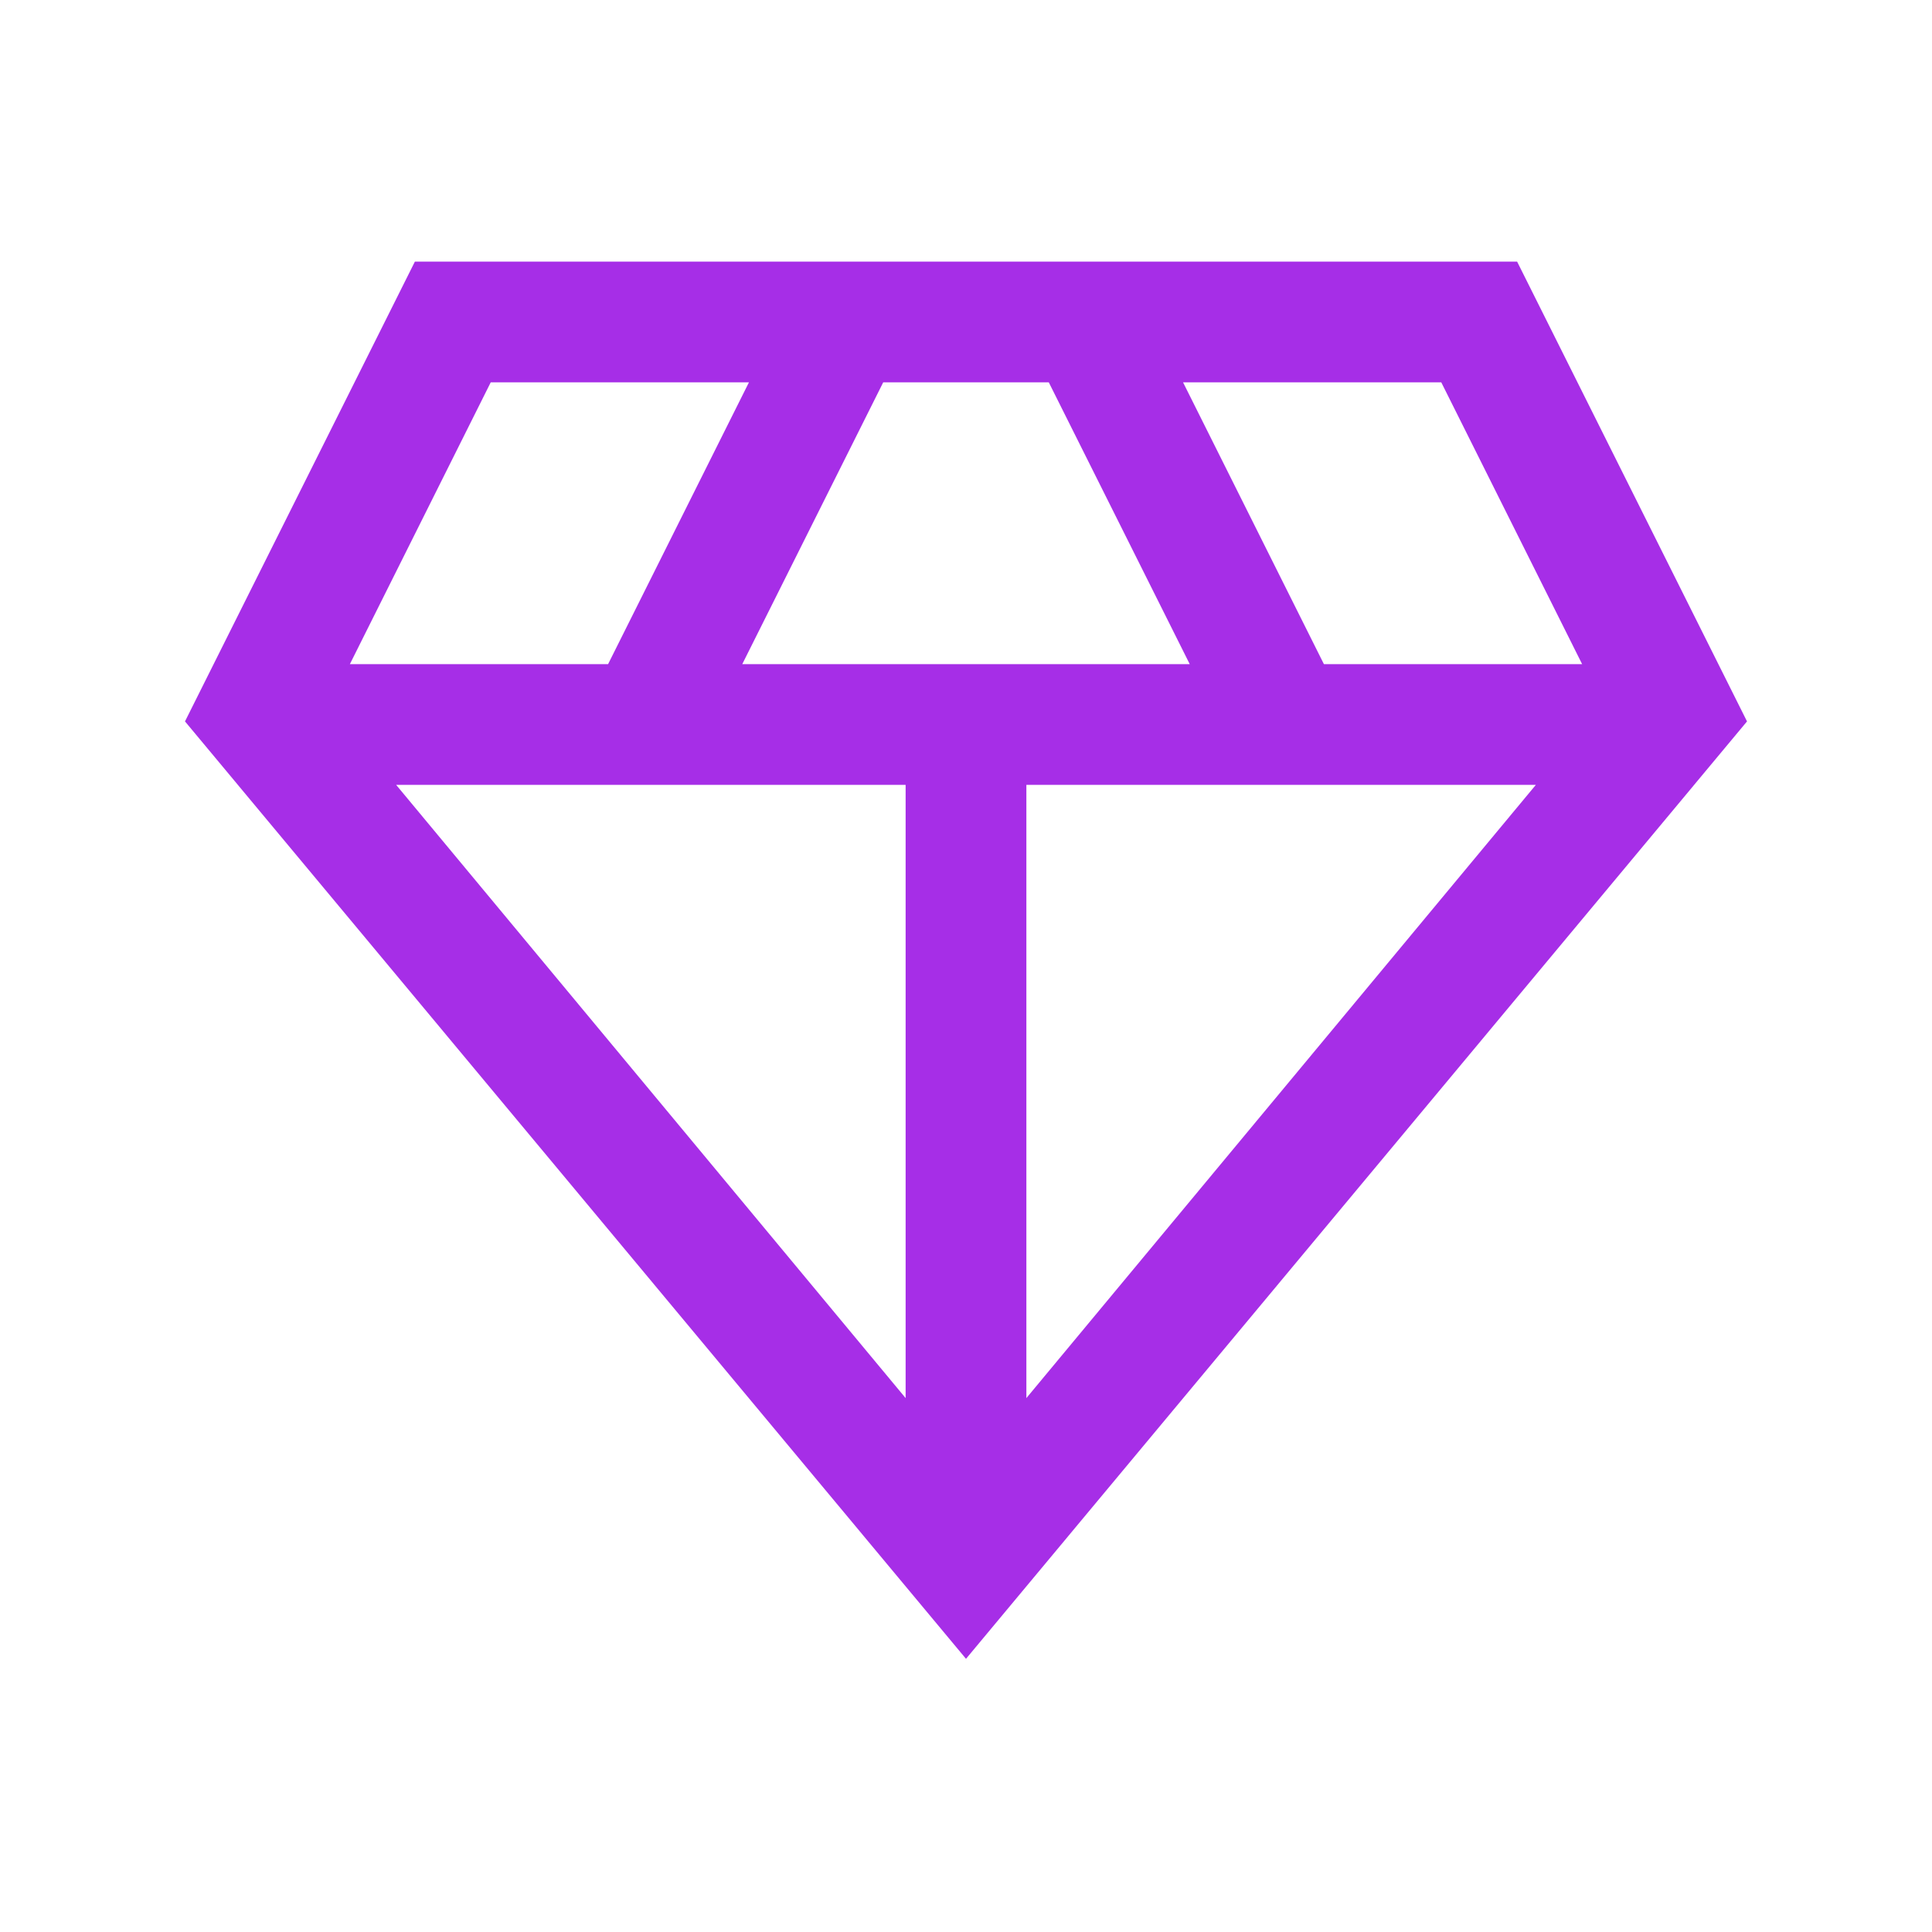 <svg width="20" height="20" viewBox="0 0 20 20" fill="none" xmlns="http://www.w3.org/2000/svg">
<path d="M10 17.172L1.915 7.468L4.295 2.708H15.705L18.085 7.468L10 17.172ZM7.684 6.875H12.316L10.857 3.958H9.143L7.684 6.875ZM9.375 14.473V8.125H4.101L9.375 14.473ZM10.625 14.473L15.899 8.125H10.625V14.473ZM13.705 6.875H16.378L14.92 3.958H12.247L13.705 6.875ZM3.622 6.875H6.295L7.753 3.958H5.08L3.622 6.875Z" fill="#A62EE7"/>
</svg>
